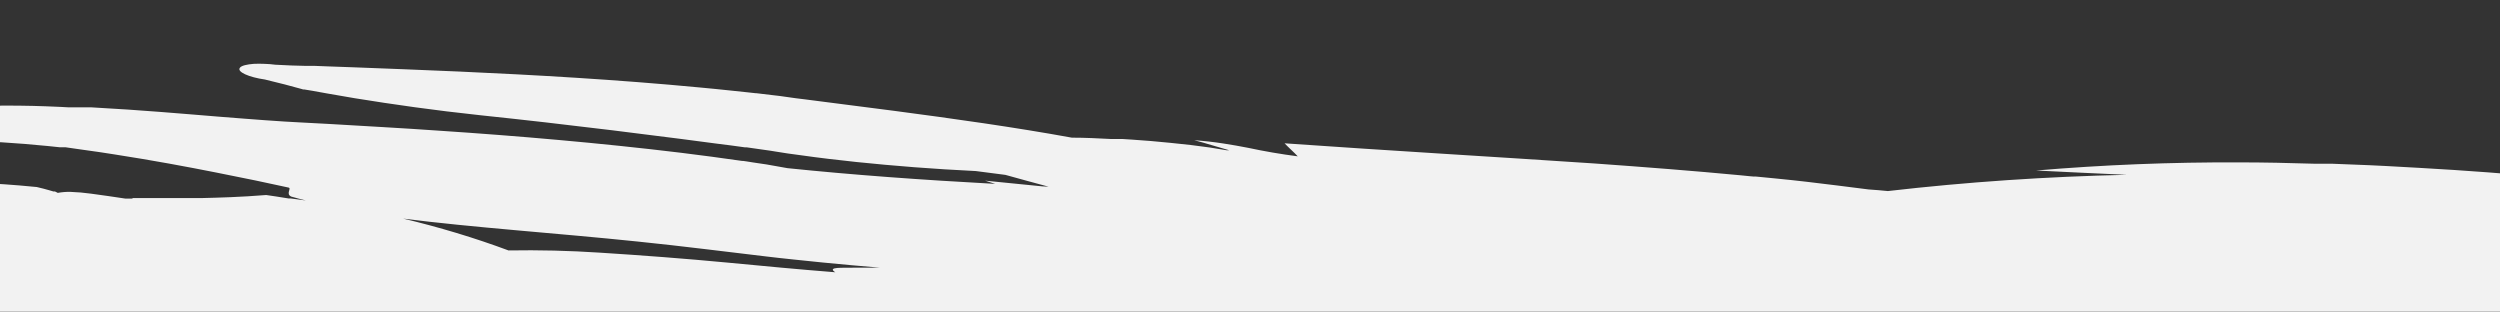 <svg viewBox="0 0 634 79" fill="none" xmlns="http://www.w3.org/2000/svg" preserveAspectRatio="none">
<rect x="0" y="0" width="634" height="79" fill="#333333" stroke="none"/>
<g clip-path="url(#clip0_1594_17702)">
<path d="M-8.786 117.219C-8.786 117.219 -6.83 114.698 -4.643 112.262C-3.562 111.035 -2.429 109.86 -1.503 108.94L0.016 107.475C0.016 107.475 -0.653 108.02 -1.606 108.872C-2.558 109.724 -3.793 110.865 -5.003 112.057C-5.595 112.637 -6.161 113.233 -6.676 113.761L-8.117 115.294L-9.481 116.793L-9.121 116.997L-8.786 117.201V117.219ZM-31.949 58.657L-34.111 58.094C-34.697 57.955 -35.3 57.847 -35.913 57.771L-32.464 58.554L-31.949 58.657ZM-51.972 56.63L-50.299 56.987C-50.814 57.72 -51.354 57.43 -51.972 56.63ZM-49.398 53.308C-49.432 53.136 -49.51 52.968 -49.63 52.814C-49.63 52.814 -49.63 52.814 -49.501 52.575C-49.373 52.337 -49.501 52.252 -49.501 51.979H-50.248L-50.016 51.86L-49.476 51.587L-48.189 50.923L-48.806 51.639L-49.476 52.422L-49.862 52.916C-49.94 52.998 -50.009 53.083 -50.068 53.172L-50.196 53.308H-49.527H-49.398ZM101.959 55.369C111.288 57.576 120.319 60.3 128.956 63.511C136.687 63.377 144.424 63.565 152.119 64.073C162.851 64.755 173.661 65.572 184.47 66.594L198.085 67.872C202.64 68.281 207.221 68.689 211.828 69.047C209.563 67.599 213.939 67.974 216.229 67.889H223.255C218.288 67.48 213.398 67.037 208.534 66.56L201.276 65.811C198.883 65.555 196.386 65.3 194.224 65.027L178.782 63.17L170.315 62.182L161.796 61.263C141.207 59.116 119.82 57.703 101.959 55.403V55.369ZM833.933 58.997C813.73 59.764 792.986 60.139 771.676 60.343L755.514 60.479H747.587H739.866C729.571 60.479 719.277 60.36 708.982 60.121L738.837 58.418H750.778H762.823H775.099H787.118L833.959 58.929L833.933 58.997ZM184.161 74.106L183.621 73.902L183.389 73.817L182.463 73.493L183.286 73.663H183.518H183.904L185.577 74.004L189.128 74.753H189.283L190.209 75.23L192.603 76.525C193.761 77.121 195.177 77.939 197.493 79.012L196.335 78.603L195.022 78.109L193.401 77.479L189.36 75.878L184.213 73.953L184.161 74.106ZM1564.85 22.409L1550.29 28.439L1546.55 29.972L1544.7 30.721L1543.03 31.437L1540.02 32.765L1538.55 33.447L1538.19 33.6L1537.8 33.702H1537.6L1536.85 34.043C1535.32 34.653 1533.65 35.09 1531.91 35.337C1532.99 35.899 1531.4 37.126 1527.82 38.438C1492.51 51.434 1455.01 62.166 1419.06 72.846L1415.58 73.885L1413.96 74.362L1412.11 74.907L1404.69 77.036C1399.75 78.416 1394.79 79.812 1389.82 81.141C1379.85 83.81 1369.86 86.376 1359.86 88.84C1339.86 93.78 1319.84 98.345 1300.05 102.74C1299.57 103.69 1298.67 104.525 1297.48 105.142C1294.16 106.938 1290.42 108.36 1286.41 109.349C1284.02 110.013 1281.26 110.609 1278.69 111.172C1276.11 111.734 1273.18 112.177 1270.3 112.568L1261.06 113.573L1247.16 115.396L1233.26 117.099C1224.02 118.258 1214.81 119.194 1205.62 120.234C1201.01 120.745 1196.43 121.153 1191.83 121.63C1187.22 122.107 1182.66 122.567 1178.08 122.959C1168.95 123.759 1159.78 124.662 1150.7 125.275C1147.12 126.144 1143.21 126.979 1139.07 127.728C1134.92 128.478 1130.5 129.125 1125.86 129.721C1095.29 135.445 1064.66 140.64 1033.6 145.222C1035.68 145.58 1037.02 146.125 1037.15 146.925C1036.87 148.629 1029.87 150.605 1021.37 151.286L1008.5 152.512L1045.33 150.758C1046.98 150.643 1048.64 150.592 1050.3 150.605C1063.86 149.463 1077.63 148.169 1091.69 146.636C1122.29 143.229 1152.73 139.396 1182.9 134.712C1190.44 133.52 1197.95 132.276 1205.44 131.033C1212.93 129.789 1220.42 128.41 1227.86 127.064C1235.3 125.718 1242.76 124.219 1250.15 122.754C1257.53 121.29 1264.97 119.688 1272.2 118.138C1300.02 112.006 1328.15 105.465 1356.08 98.141C1370.05 94.478 1384 90.646 1397.87 86.558L1408.17 83.458L1413.32 81.856L1415.89 81.056L1418.23 80.306L1437.07 74.345C1438.9 73.611 1440.98 73.184 1443.12 73.101C1444.35 73.254 1444.46 73.834 1442.66 74.498L1436.89 76.729L1431.25 78.944C1427.5 80.443 1423.76 81.925 1420.08 83.424L1419.36 83.696L1419 83.849H1418.82L1417.28 84.446L1414.22 85.638L1408.12 88.006C1404.05 89.556 1399.98 91.123 1395.94 92.639C1379.7 98.754 1363.57 104.562 1347.04 110.115C1330.52 115.668 1313.79 121 1296.37 126.059C1292.04 127.337 1287.52 128.597 1283.09 129.84L1276.55 131.663C1274.18 132.293 1271.76 132.907 1269.32 133.52C1264.65 134.792 1259.75 136.058 1254.6 137.318C1249.58 138.511 1244.48 139.635 1239.31 140.725C1214.63 146.108 1189.97 150.945 1165.47 155.374C1140.97 159.803 1116.57 163.755 1092.43 167.485C1044.05 174.963 996.357 181.368 949.671 187.926L929.674 189.799C925.916 190.157 922.287 190.447 918.633 190.77C914.978 191.094 911.323 191.383 907.72 191.656C893.308 192.792 879.307 193.78 865.718 194.62C838.514 196.323 812.984 197.686 788.817 199.236L779.861 199.815L771.29 200.394L752.889 201.706C740.226 202.609 727.435 203.511 714.412 204.38C688.341 206.084 661.447 207.787 633.291 208.877C628.529 209.064 623.794 209.269 619.033 209.422L611.878 209.678L604.388 209.882L590.774 210.257L577.519 210.563C560.43 210.972 542.827 211.381 524.759 211.654C506.692 211.926 488.136 212.045 469.065 211.875H461.885L454.653 211.773H451.05H447.189L439.468 211.585L432.983 211.415L429.791 211.313L425.776 211.177L412.574 210.734C377.623 209.49 344.603 208.077 313.153 207.225L301.469 206.935L295.678 206.816L290.299 206.714L277.997 206.543L265.618 206.407C248.065 206.186 229.329 205.913 209.409 205.249C201.919 205.147 194.379 204.857 186.864 204.397L181.382 203.784L178.499 203.563L175.437 203.307L172.4 203.035L169.44 202.762L165.013 202.234L163.932 202.098H163.366H162.568H162.337L160.612 201.842L157.164 201.314C154.821 200.939 152.582 200.548 150.318 200.156C145.788 199.355 141.387 198.452 137.166 197.55C129.589 195.955 122.29 193.831 115.393 191.213C112.757 190.205 110.312 188.993 108.11 187.602C106.362 186.535 104.992 185.226 104.095 183.769C100.697 177.484 113.437 172.152 133.923 169.154L121.879 168.473L102.216 166.412C93.231 165.486 84.35 164.166 75.63 162.46L72.619 161.83L69.453 160.978L66.622 160.314C65.747 160.092 64.975 159.871 64.049 159.633C62.479 159.173 60.986 158.713 59.57 158.236H59.261H59.081L58.721 158.134L58 157.946L56.611 157.537C55.684 157.282 54.809 157.009 54.037 156.737L51.154 155.749C49.43 155.238 47.268 154.505 45.132 153.79C42.996 153.075 41.014 152.342 39.47 151.797L36.896 150.877C31.749 148.322 26.37 145.767 21.094 143.178C15.818 140.589 10.8 138.068 5.961 135.7C4.829 135.104 3.593 134.491 2.564 133.997L1.097 133.128L0.376 132.702L0.196 132.583L-0.061 132.481L-0.55 132.259L-2.506 131.357L-2.995 131.118L-3.227 131.016C-3.536 131.016 -2.815 131.016 -2.892 131.016L-3.227 130.624C-3.69 130.113 -4.179 129.585 -4.745 129.074C-7.226 126.895 -9.935 124.835 -12.852 122.908L-10.459 119.705L-11.771 119.246L-13.187 118.82C-17.79 117.848 -22.309 116.711 -26.724 115.413C-28.661 114.824 -30.506 114.111 -32.232 113.284C-33.566 112.663 -34.74 111.904 -35.707 111.035L-34.857 107.135C-33.582 104.673 -31.608 102.395 -29.041 100.423C-25.863 97.923 -22.183 95.722 -18.103 93.882C-18.274 92.973 -18.084 92.051 -17.551 91.205C-17.019 90.36 -16.162 89.621 -15.066 89.062C-18.806 87.681 -21.937 85.679 -24.151 83.253C-25.541 81.226 -25.206 79.012 -21.912 76.593C-24.614 76.133 -25.747 75.469 -25.489 74.77C-25.232 74.072 -23.533 73.34 -20.342 72.726C-17.695 72.286 -14.987 72.029 -12.261 71.96C-15.054 71.113 -17.915 70.368 -20.831 69.728L-27.136 69.575H-29.272H-33.622H-36.839C-38.743 69.575 -40.056 69.575 -41.42 69.575H-43.325H-44.328H-45.178H-46.104H-47.417L-49.167 69.49H-49.63H-50.093C-52.281 68.792 -56.142 67.787 -59.539 66.952L-61.906 66.407L-63.811 65.998L-65.51 65.657C-67.537 64.789 -69.672 64.037 -71.892 63.409L-73.771 62.983L-74.646 62.796C-74.78 62.771 -74.909 62.736 -75.032 62.694L-75.212 62.591C-75.701 62.336 -76.139 62.08 -76.525 61.842H-77.323H-77.503H-77.837L-78.532 61.706L-79.793 61.45C-80.231 61.45 -80.591 61.297 -80.9 61.229L-81.827 61.007C-82.353 60.897 -82.868 60.766 -83.371 60.615C-83.783 60.479 -84.143 60.36 -84.426 60.241C-84.938 60.069 -85.386 59.825 -85.739 59.525C-85.972 59.305 -86.106 59.045 -86.125 58.776C-86.045 58.069 -85.69 57.389 -85.095 56.8L-84.194 56.476L-83.036 56.153C-82.196 55.903 -81.337 55.681 -80.463 55.488H-82.522L-84.323 55.59L-87.025 55.744L-88.93 55.829H-90.217H-91.426H-91.709C-91.375 57.175 -91.04 58.469 -90.706 59.747C-90.551 60.445 -90.371 61.144 -90.217 61.825C-90.217 62.166 -90.037 62.506 -89.934 62.847C-89.599 64.124 -89.29 65.334 -89.033 66.475C-88.775 67.616 -88.518 68.724 -88.312 69.78L-88.158 70.58V70.887V71.108C-88.158 71.415 -88.158 71.704 -87.952 71.994C-87.695 73.152 -87.514 74.276 -87.334 75.401V75.844C-87.334 76.014 -87.334 76.048 -87.334 76.167C-87.334 76.286 -87.334 76.542 -87.334 76.746C-87.334 76.951 -87.334 77.547 -87.18 77.973C-87.18 78.722 -87.025 79.455 -86.948 80.153C-86.871 80.852 -86.948 81.277 -86.948 81.703V82.657C-86.948 82.93 -86.948 83.168 -86.948 83.389C-86.926 83.645 -86.926 83.901 -86.948 84.156V84.258C-86.948 84.377 -86.948 84.429 -86.742 84.565C-86.675 84.663 -86.623 84.766 -86.588 84.871C-86.877 84.911 -87.169 84.94 -87.463 84.957H-87.823C-82.676 69.2 -79.33 59.287 -76.679 51.247V51.162L-87.54 84.326H-86.639C-86.639 84.326 -86.331 84.326 -86.279 84.326C-86.228 84.326 -86.279 84.173 -86.279 84.088C-86.363 83.96 -86.457 83.835 -86.562 83.713V83.628V83.492C-86.562 83.407 -86.562 83.321 -86.562 83.253C-86.562 83.185 -86.562 82.947 -86.562 82.827C-86.573 82.691 -86.573 82.555 -86.562 82.419C-86.562 82.095 -86.562 81.84 -86.562 81.618C-86.562 80.681 -86.562 80.63 -86.562 80.494C-86.562 79.915 -86.562 79.301 -86.691 78.688C-86.691 77.785 -86.845 76.883 -86.974 76.116C-87.154 75.077 -87.283 74.191 -87.386 73.544C-87.489 72.897 -87.617 72.369 -87.617 72.369C-88.081 70.205 -88.518 68.144 -88.956 66.134C-89.239 64.891 -89.548 63.664 -89.856 62.472L-90.088 61.569C-90.088 61.075 -90.345 60.598 -90.448 60.104C-90.757 58.895 -91.066 57.686 -91.349 56.51C-91.967 54.126 -92.585 51.809 -93.228 49.526L-93.691 47.823L-94 46.852L-93.768 46.75H-93.485L-92.971 46.614L-91.606 46.324L-90.037 46.035L-89.342 45.915L-88.595 45.796L-87.334 45.592H-86.82H-86.305H-83.139L-79.768 45.694H-78.558H-78.429H-78.172L-77.683 45.83L-77.22 45.966H-76.628H-75.907L-73.153 46.154H-72.51H-72.021L-71.12 46.273C-69.988 46.426 -68.907 46.563 -68.032 46.716C-64.326 47.312 -62.447 47.772 -61.109 48.062C-59.77 48.351 -59.333 48.522 -58.998 48.607H-58.715L-56.476 47.874L-55.472 47.499L-55.06 47.346C-54.721 47.559 -54.403 47.787 -54.108 48.028L-53.439 48.522L-52.77 49.135L-52.513 49.373C-53.079 48.47 -53.362 48.028 -53.568 47.789L-53.748 47.568L-53.208 47.687L-52.77 47.806L-51.998 48.01L-51.046 48.317C-50.772 48.413 -50.513 48.527 -50.273 48.658L-50.016 48.811C-51.067 48.131 -52.333 47.613 -53.722 47.295L-54.597 47.056C-52.59 47.244 -51.483 47.363 -50.763 47.448C-50.396 47.478 -50.04 47.547 -49.707 47.653C-49.707 48.658 -49.707 49.629 -49.707 50.566V51.128C-50.068 49.595 -48.935 54.534 -50.505 47.721H-49.321H-47.185H-45.1H-44.534H-43.222C-39.765 47.684 -36.32 47.444 -32.927 47.005C-33.257 46.745 -33.486 46.435 -33.596 46.103H-23.096H-18.746H-14.628C-11.849 46.103 -9.069 46.205 -5.337 46.375C-1.606 46.546 2.976 46.801 9.332 47.431C10.516 47.704 11.546 47.976 12.498 48.249L13.193 48.453L13.527 48.556H13.939L14.66 48.913C15.69 48.723 16.757 48.637 17.826 48.658C19.608 48.718 21.381 48.872 23.127 49.118L27.528 49.731L31.775 50.361H33.602C33.608 50.316 33.608 50.27 33.602 50.225H40.654H42.069H46.033H51.386C55.478 50.123 60.96 49.986 67.497 49.458C69.144 49.68 70.714 49.935 72.104 50.157L73.159 50.327H73.288H73.7L74.472 50.429L77.56 50.838C76.273 50.514 74.987 50.191 73.854 49.85C72.387 49.186 74.009 47.755 73.185 47.568C70.611 47.005 67.806 46.392 64.769 45.762C61.732 45.132 58.386 44.45 54.732 43.735C47.5 42.304 38.981 40.703 28.995 39.153L25.238 38.574L20.888 37.961L17.439 37.467L16.616 37.347H16.23H16.101H15.535H15.149L12.061 37.024C4.327 36.252 -3.467 35.774 -11.283 35.593C-18.437 35.422 -24.717 35.457 -29.967 35.474C-35.218 35.491 -39.413 35.474 -42.656 35.474C-43.201 35.527 -43.751 35.555 -44.303 35.559C-44.757 35.576 -45.212 35.576 -45.667 35.559C-45.889 35.575 -46.114 35.575 -46.336 35.559C-46.412 35.571 -46.491 35.571 -46.567 35.559C-46.712 35.505 -46.842 35.436 -46.953 35.354H-47.082H-47.288L-48.086 35.201L-49.45 34.843C-49.804 34.739 -50.134 34.602 -50.428 34.434C-50.016 42.083 -51.38 17.282 -49.476 51.605V48.556C-49.476 47.585 -49.476 48.181 -49.476 50.14V51.179C-49.913 42.866 -48.498 69.814 -50.454 32.527L-49.99 32.322C-49.604 32.175 -49.2 32.049 -48.781 31.948C-48.276 31.816 -47.76 31.702 -47.237 31.607C-47.056 31.607 -47.237 31.607 -47.082 31.607L-46.953 31.471L-46.799 31.369C-46.799 31.369 -46.799 31.369 -46.465 31.283C-46.033 31.213 -45.594 31.162 -45.152 31.13C-41.44 30.327 -37.659 29.673 -33.828 29.171C-27.554 28.314 -21.213 27.689 -14.834 27.297C-6.031 26.752 2.821 26.638 11.649 26.957L15.355 27.11L17.208 27.212H17.671H18.34H19.241H21.043H21.943H22.999L32.495 27.791C44.025 28.575 53.831 29.495 61.706 30.074C65.67 30.381 69.144 30.636 72.156 30.823L76.119 31.045L83.505 31.437L97.171 32.237C101.907 32.51 106.694 32.816 111.584 33.157C121.338 33.804 131.375 34.571 141.619 35.491C151.862 36.41 162.208 37.467 172.708 38.744L180.429 39.732L188.15 40.805H188.639H188.176H188.408L189.257 40.924L190.981 41.197L194.43 41.708L199.706 42.645C216.178 44.348 233.781 45.626 252.389 46.631L249.815 45.813C254.577 46.307 259.441 46.784 264.331 47.261L265.926 47.346C262.22 46.341 258.54 45.353 254.963 44.348L247.448 43.377C236.767 42.866 226.858 42.083 217.13 41.078C212.343 40.567 207.659 40.022 203.129 39.374L199.732 38.914L196.721 38.438L195.228 38.199L193.298 37.926L189.36 37.364H188.871H188.665H189.18H188.897L187.79 37.211L185.551 36.904L181.382 36.376L172.58 35.218C166.738 34.469 160.947 33.736 155.259 33.038C143.883 31.641 132.731 30.369 121.801 29.222C110.143 27.979 99.771 26.497 89.991 24.913L83.068 23.72L79.104 23.005L77.123 22.681H76.891H77.097H76.865L76.402 22.545C73.828 21.83 70.92 21.046 67.163 20.16C63.173 19.598 59.956 18.218 60.857 17.162C61.243 16.634 62.633 16.328 64.332 16.191C65.231 16.148 66.134 16.148 67.034 16.191C67.968 16.215 68.898 16.289 69.814 16.413C72.825 16.583 75.321 16.668 77.354 16.702H77.895H79.671L83.197 16.839L89.425 17.06L102.653 17.571L116.577 18.15C135.519 19.002 156.16 20.16 177.521 22.187C180.095 22.443 182.849 22.681 185.551 22.988L189.592 23.414L191.599 23.635H191.676H191.084H191.342H191.779L192.654 23.737L196.077 24.146L197.699 24.334L198.908 24.504L201.328 24.845L201.945 24.93L202.64 25.015L204.03 25.185L226.678 28.098C241.914 30.108 257.33 32.271 271.82 34.911C275.166 34.911 278.46 35.082 281.78 35.252H283.016H283.633H284.663L287.082 35.406L291.869 35.763L296.785 36.223C298.483 36.394 300.156 36.564 301.932 36.768C305.303 37.16 308.263 37.603 311.12 38.114H311.763L307.388 36.836L305.201 36.189L302.858 35.559C305.353 35.733 307.829 36.012 310.271 36.393C312.484 36.734 314.491 37.092 316.499 37.484C320.634 38.37 324.845 39.093 329.11 39.647C328.08 38.54 326.794 37.432 325.764 36.342C352.144 38.199 378.833 39.749 404.286 41.452C417 42.355 429.431 43.326 441.373 44.45L443.586 44.672L444.719 44.774H445.259H445.542H445.311L449.866 45.217L454.396 45.677L458.205 46.103L465.926 47.039C468.499 47.346 471.227 47.704 473.878 48.044C475.577 48.147 477.173 48.3 478.768 48.453C498.793 46.148 519.037 44.77 539.352 44.331C531.631 43.973 523.91 43.633 516.344 43.241C533.413 41.8 550.609 41.112 567.817 41.18C574.045 41.18 580.454 41.316 586.939 41.521H589.358H590.568H591.392L596.127 41.708L600.837 41.895L605.058 42.1L613.654 42.577L622.353 43.105C628.143 43.496 633.831 43.905 639.39 44.382C661.575 46.29 681.521 48.981 694.595 52.712C706.263 52.189 718.007 51.622 729.829 51.008L747.844 50.123L766.272 49.237C791.108 48.096 814.837 47.176 837.536 45.932C860.236 44.689 881.906 43.156 902.418 40.924L973.838 33.174C978.727 32.612 983.283 32.885 984.338 33.753C985.393 34.622 981.97 35.814 977.08 36.376L951.524 39.783L925.478 43.19L900.643 46.852C896.885 47.346 892.922 47.755 889.267 48.215C885.612 48.675 881.546 49.05 877.634 49.407C846.39 52.49 812.778 54.262 777.261 56.221C807.013 56.033 835.555 56.016 862.964 55.148C876.682 54.722 890.116 54.092 903.268 53.155L908.209 52.797L913.82 52.354L924.938 51.451L947.56 49.595L970.492 47.159C977.987 46.395 985.539 45.901 993.114 45.677C1030.97 42.372 1067.39 39.289 1103.16 35.337C1121.18 33.413 1138.76 31.181 1156.46 28.711C1165.27 27.417 1174.15 26.139 1182.92 24.657L1189.54 23.567C1191.75 23.209 1193.96 22.835 1196.12 22.443L1209.33 20.041C1213.11 19.36 1216.77 18.576 1220.45 17.861L1231.33 15.697L1242.81 13.347L1253.88 11.03C1268.6 7.913 1282.83 4.779 1296.75 1.525C1310.68 -1.728 1324.34 -5.135 1337.93 -8.695C1341.33 -9.598 1344.68 -10.534 1348.05 -11.454C1351.42 -12.374 1354.76 -13.345 1358.08 -14.316L1368.82 -17.45L1380.6 -20.857C1402.64 -27.159 1423.4 -33.036 1442.94 -38.828C1452.7 -41.723 1462.14 -44.608 1471.25 -47.481L1478.02 -49.644L1481.34 -50.717L1483.01 -51.262L1483.86 -51.535L1482.98 -51.296L1483.22 -51.381L1483.68 -51.535L1487.41 -52.761L1488.36 -53.068L1488.83 -53.221L1489.11 -53.34L1490.17 -53.749L1494.98 -55.555C1498.61 -56.917 1502.39 -58.399 1506.25 -59.915C1510.11 -61.431 1513.97 -63.067 1518.27 -64.787L1544.68 -75.774L1551.86 -78.738L1559.32 -81.77L1563.15 -83.32L1567.35 -85.023L1571 -86.454L1575.28 -88.157C1586.14 -92.279 1595.27 -95.652 1602.87 -98.616C1610.84 -102.023 1616.89 -102.823 1619.75 -101.171C1620.42 -100.758 1620.84 -100.204 1620.96 -99.604C1621.02 -98.877 1620.81 -98.15 1620.34 -97.492C1620.34 -97.304 1620.08 -97.1 1619.93 -96.913C1619.77 -96.725 1619.54 -96.504 1619.34 -96.299C1618.86 -95.862 1618.36 -95.441 1617.82 -95.039C1616.41 -94.069 1614.85 -93.201 1613.16 -92.45C1609.48 -90.746 1605.44 -88.856 1600.86 -86.914C1596.28 -84.972 1591.36 -82.877 1586.06 -80.662C1583.64 -79.64 1580.14 -78.21 1577.7 -77.153L1575.79 -76.336L1573.58 -75.399L1569.59 -73.696L1554.15 -66.882L1539.81 -60.46C1535.13 -58.399 1530.47 -56.372 1526.02 -54.465C1517.01 -50.615 1508.49 -47.174 1500.28 -44.091L1497.71 -43.103L1496.42 -42.626L1496.08 -42.49L1495.6 -42.319L1494.59 -41.996L1490.55 -40.65L1490.06 -40.497L1490.71 -40.667H1490.58L1490.37 -40.582L1489.44 -40.292L1487.62 -39.696C1485.04 -38.896 1482.7 -38.112 1480.21 -37.329L1472.69 -34.995C1462.6 -31.895 1452.22 -28.84 1441.55 -25.831C1420.21 -19.767 1397.98 -13.805 1374.87 -7.451L1366.63 -5.186C1364.06 -4.488 1361.48 -3.772 1358.91 -3.091C1353.76 -1.694 1348.61 -0.348 1343.29 0.997C1332.75 3.655 1322.04 6.204 1311.14 8.645C1300.25 11.087 1289.12 13.449 1277.76 15.732C1272.13 16.867 1266.46 18.003 1260.75 19.138L1243.58 22.426L1234.76 24.129L1226.42 25.628C1220.81 26.616 1215.25 27.655 1209.58 28.541C1203.92 29.427 1198.26 30.398 1192.55 31.249L1175.3 33.787C1152.14 37.024 1128.49 39.783 1104.35 42.168C1083.5 44.229 1062.83 46.103 1042.04 47.806C1042.38 48.072 1042.63 48.387 1042.76 48.726C1043.02 50.038 1041.29 51.417 1038.2 52.729L1109.19 47.38C1125.35 44.978 1141.31 42.406 1157.26 39.834C1173.22 37.262 1189.02 34.52 1204.82 31.675L1216.69 29.58L1228.55 27.4L1253.16 22.954C1269.78 19.99 1286.47 17.1 1303.21 14.284C1326.25 10.417 1347.89 6.891 1368.82 3.161C1379.37 1.27 1391.39 -0.945 1402.43 -2.835L1435.68 -8.542C1448.99 -12.085 1462.04 -15.662 1474.72 -19.324C1481.11 -21.164 1487.36 -23.02 1493.54 -24.911L1498.17 -26.342L1499.3 -26.7L1498.79 -26.563H1498.94L1499.25 -26.648L1499.87 -26.853L1502.44 -27.636L1505.02 -28.42L1506.84 -29.067L1508.67 -29.698L1510.6 -30.362C1532.48 -38.027 1555.25 -48.094 1581.04 -58.74C1582.6 -59.593 1584.53 -60.105 1586.55 -60.205C1587.66 -60.103 1586.86 -59.251 1584.85 -58.297C1567.79 -50.053 1551.75 -42.115 1535.95 -35.097C1528.08 -31.69 1520.2 -28.284 1512.48 -25.337L1509.91 -24.315L1508.57 -23.804L1508.23 -23.668L1507.79 -23.514L1506.92 -23.225L1503.45 -22.015L1502.6 -21.709H1502.36L1502.8 -21.845L1502.39 -21.709L1500.74 -21.164C1496.37 -19.676 1491.93 -18.211 1487.44 -16.769C1494.1 -16.905 1498.68 -16.019 1499.43 -13.907C1500.18 -11.795 1496.86 -8.678 1490.55 -5.544C1494.85 -6.617 1499.1 -7.741 1503.42 -8.848L1509.75 -10.552L1516 -12.255C1518 -12.844 1520.1 -13.245 1522.26 -13.447C1524.03 -13.601 1525.3 -13.447 1525.58 -12.936C1525.86 -12.425 1525.24 -11.608 1523.88 -10.773C1522.23 -9.842 1520.37 -9.084 1518.37 -8.525C1484.04 1.1 1447.85 9.105 1411.28 17.537L1379.06 26.139C1368.61 28.887 1358.05 31.516 1347.38 34.026C1326.04 39.136 1304.32 43.65 1282.29 48.01C1289.01 48.334 1294.26 49.254 1297.22 50.804C1304.09 49.526 1310.88 48.181 1317.68 46.835C1332.93 43.122 1348.1 39.261 1363.18 35.252C1370.67 33.225 1378.19 31.181 1385.62 29.052L1397 25.832L1408.58 22.613C1439.34 14.096 1470.12 6.09 1499.97 -2.597C1503.7 -3.67 1507.41 -4.777 1511.11 -5.884L1512.5 -6.293H1512.68H1512.53L1512.89 -6.412L1513.61 -6.634L1516.44 -7.503L1517.88 -7.945L1518.58 -8.167L1519.22 -8.371L1521.8 -9.189L1524.37 -10.007L1526.94 -10.892C1528.69 -11.471 1530.44 -12.068 1532.09 -12.596C1535.59 -13.805 1539.09 -15.082 1542.57 -16.36C1556.54 -21.47 1570.57 -27.108 1584.98 -32.832C1592.21 -35.71 1599.47 -38.572 1607.01 -41.451L1612.65 -43.58L1618.28 -45.658L1629.27 -49.695C1642.9 -54.472 1655.98 -59.898 1668.42 -65.928C1670.12 -66.865 1671.94 -67.325 1672.48 -66.933C1673.02 -66.541 1672.07 -65.502 1670.45 -64.685C1656.55 -57.565 1639.75 -51.467 1621.94 -44.943L1614.91 -42.558L1608.09 -40.003C1603.51 -38.3 1599.13 -36.596 1594.71 -34.808L1568.69 -24.502H1568.84C1570.49 -24.758 1571.16 -24.366 1569.92 -23.463C1568.38 -22.508 1566.53 -21.797 1564.52 -21.385C1562.64 -21.095 1562.38 -21.64 1563.44 -22.407C1547.53 -16.19 1531.86 -10.364 1515.9 -5.373L1512.92 -4.453L1509.78 -3.534L1503.47 -1.677L1490.83 1.985C1482.34 4.381 1473.81 6.755 1465.23 9.105L1413.5 23.005C1404.87 25.373 1396.15 27.826 1387.76 30.244C1379.37 32.663 1370.93 34.963 1362.46 37.228C1370.46 35.389 1378.47 33.532 1386.4 31.573L1398.47 28.592L1410.66 25.628L1459.15 14.045C1475.24 10.195 1491.19 6.295 1506.95 2.122L1512.84 0.571L1515.77 -0.212L1517.11 -0.57L1518.6 -0.979C1522.72 -2.086 1526.33 -3.091 1529.98 -4.215C1537.52 -6.463 1545.01 -8.882 1552.5 -11.403C1558.5 -14.248 1564.42 -17.195 1570.52 -20.176C1572.06 -20.929 1573.9 -21.372 1575.82 -21.453C1576.64 -21.283 1575.82 -20.329 1573.99 -19.528L1568.84 -17.076C1580.17 -21.095 1590.44 -22.645 1592.26 -20.295C1594.09 -17.944 1585.57 -12.034 1573.73 -7.656C1558.22 -1.453 1542.18 4.143 1525.68 9.105C1509.11 13.926 1492.22 18.27 1475.37 22.477L1464.61 25.56L1454.16 29.393C1467.52 26.514 1480.87 23.601 1494.18 20.552C1500.82 19.019 1507.49 17.486 1514.1 15.868C1517.42 15.084 1520.71 14.25 1524.01 13.432C1527.3 12.614 1530.52 11.729 1533.92 10.826C1560.37 3.603 1585.16 -5.424 1609.66 -14.095C1613.78 -15.713 1617.84 -16.394 1618.64 -15.611C1619.44 -14.827 1616.74 -12.885 1612.62 -11.267C1592.26 -2.307 1571.44 6.925 1548.74 15.084C1545.89 16.089 1543.11 17.094 1540.07 18.099L1535.64 19.564L1531.47 20.91L1530.44 21.25L1530.16 21.336L1529.72 21.472L1529.18 21.625L1527.05 22.29L1522.72 23.618L1514.1 26.207C1502.57 29.614 1491 32.885 1479.38 36.019C1456.22 42.338 1432.93 48.266 1410.12 54.296L1401.45 56.596C1398.47 57.362 1395.51 58.163 1392.52 58.912C1386.55 60.422 1380.54 61.899 1374.51 63.341C1362.49 66.214 1350.43 68.945 1338.32 71.534C1323.19 76.599 1307.92 81.527 1292.53 86.319C1284.81 88.738 1277.09 91.106 1269.37 93.474L1263.63 95.177L1262.19 95.603L1260.67 96.063L1257.66 96.931L1245.59 100.44C1249.86 99.827 1254.19 99.18 1258.46 98.481L1261.03 98.073L1263.61 97.63L1268.47 96.778L1278.28 95.075C1284.81 93.865 1291.14 92.622 1297.63 91.327C1310.39 88.738 1322.96 85.967 1335.33 83.015C1347.7 80.062 1359.9 76.922 1371.93 73.595L1380.91 71.074L1389.84 68.485L1398.72 65.76L1407.5 63.051L1424.2 57.788L1441.06 52.541L1475.37 42.049L1510.55 31.317C1516.49 29.495 1522.49 27.655 1528.56 25.764L1533.3 24.299L1537.7 22.886C1540.74 21.881 1544.21 20.773 1547.22 19.734C1548.8 18.981 1550.76 18.669 1552.68 18.866C1553.27 19.189 1551.86 20.177 1549.28 20.978C1546.71 21.779 1543.08 23.107 1539.94 24.18L1535.64 25.611L1533.53 26.309H1533.4H1533.07H1532.79L1532.24 26.48L1531.14 26.837L1513.77 32.407C1502.27 36.246 1490.86 39.925 1479.54 43.445C1457.02 50.497 1434.73 57.345 1411.98 64.278L1408.43 65.351L1404.69 66.475L1397.2 68.706L1382.3 72.982C1372.39 75.741 1362.57 78.41 1352.86 80.988C1333.43 86.098 1314.26 91.004 1295.62 95.858C1315.23 92.145 1334.67 88.011 1353.94 83.458C1363.6 81.186 1373.19 78.802 1382.72 76.303C1387.48 75.026 1392.24 73.782 1397 72.454C1399.37 71.807 1401.73 71.159 1404.1 70.478L1411.08 68.485L1424.36 64.635L1437.69 60.82L1464.79 53.155C1483.01 48.044 1501.54 42.764 1520.33 37.245C1523.17 36.248 1526.27 35.613 1529.47 35.371C1529.47 35.065 1530.03 34.656 1530.96 34.247L1534.33 32.816L1536.03 32.118L1536.47 31.931C1536.47 31.931 1537.13 31.743 1536.83 31.828L1537.03 31.743L1537.86 31.402L1541.2 30.006L1544.93 28.49L1548.92 26.906L1552.71 25.356L1560.43 22.221C1562.17 21.377 1564.24 20.881 1566.4 20.791C1567.71 20.791 1566.81 21.625 1564.75 22.63" fill="#F2F2F2"/>
</g>
<defs>
<clipPath id="clip0_1594_17702">
<rect width="634" height="79" fill="white"/>
</clipPath>
</defs>
</svg>
